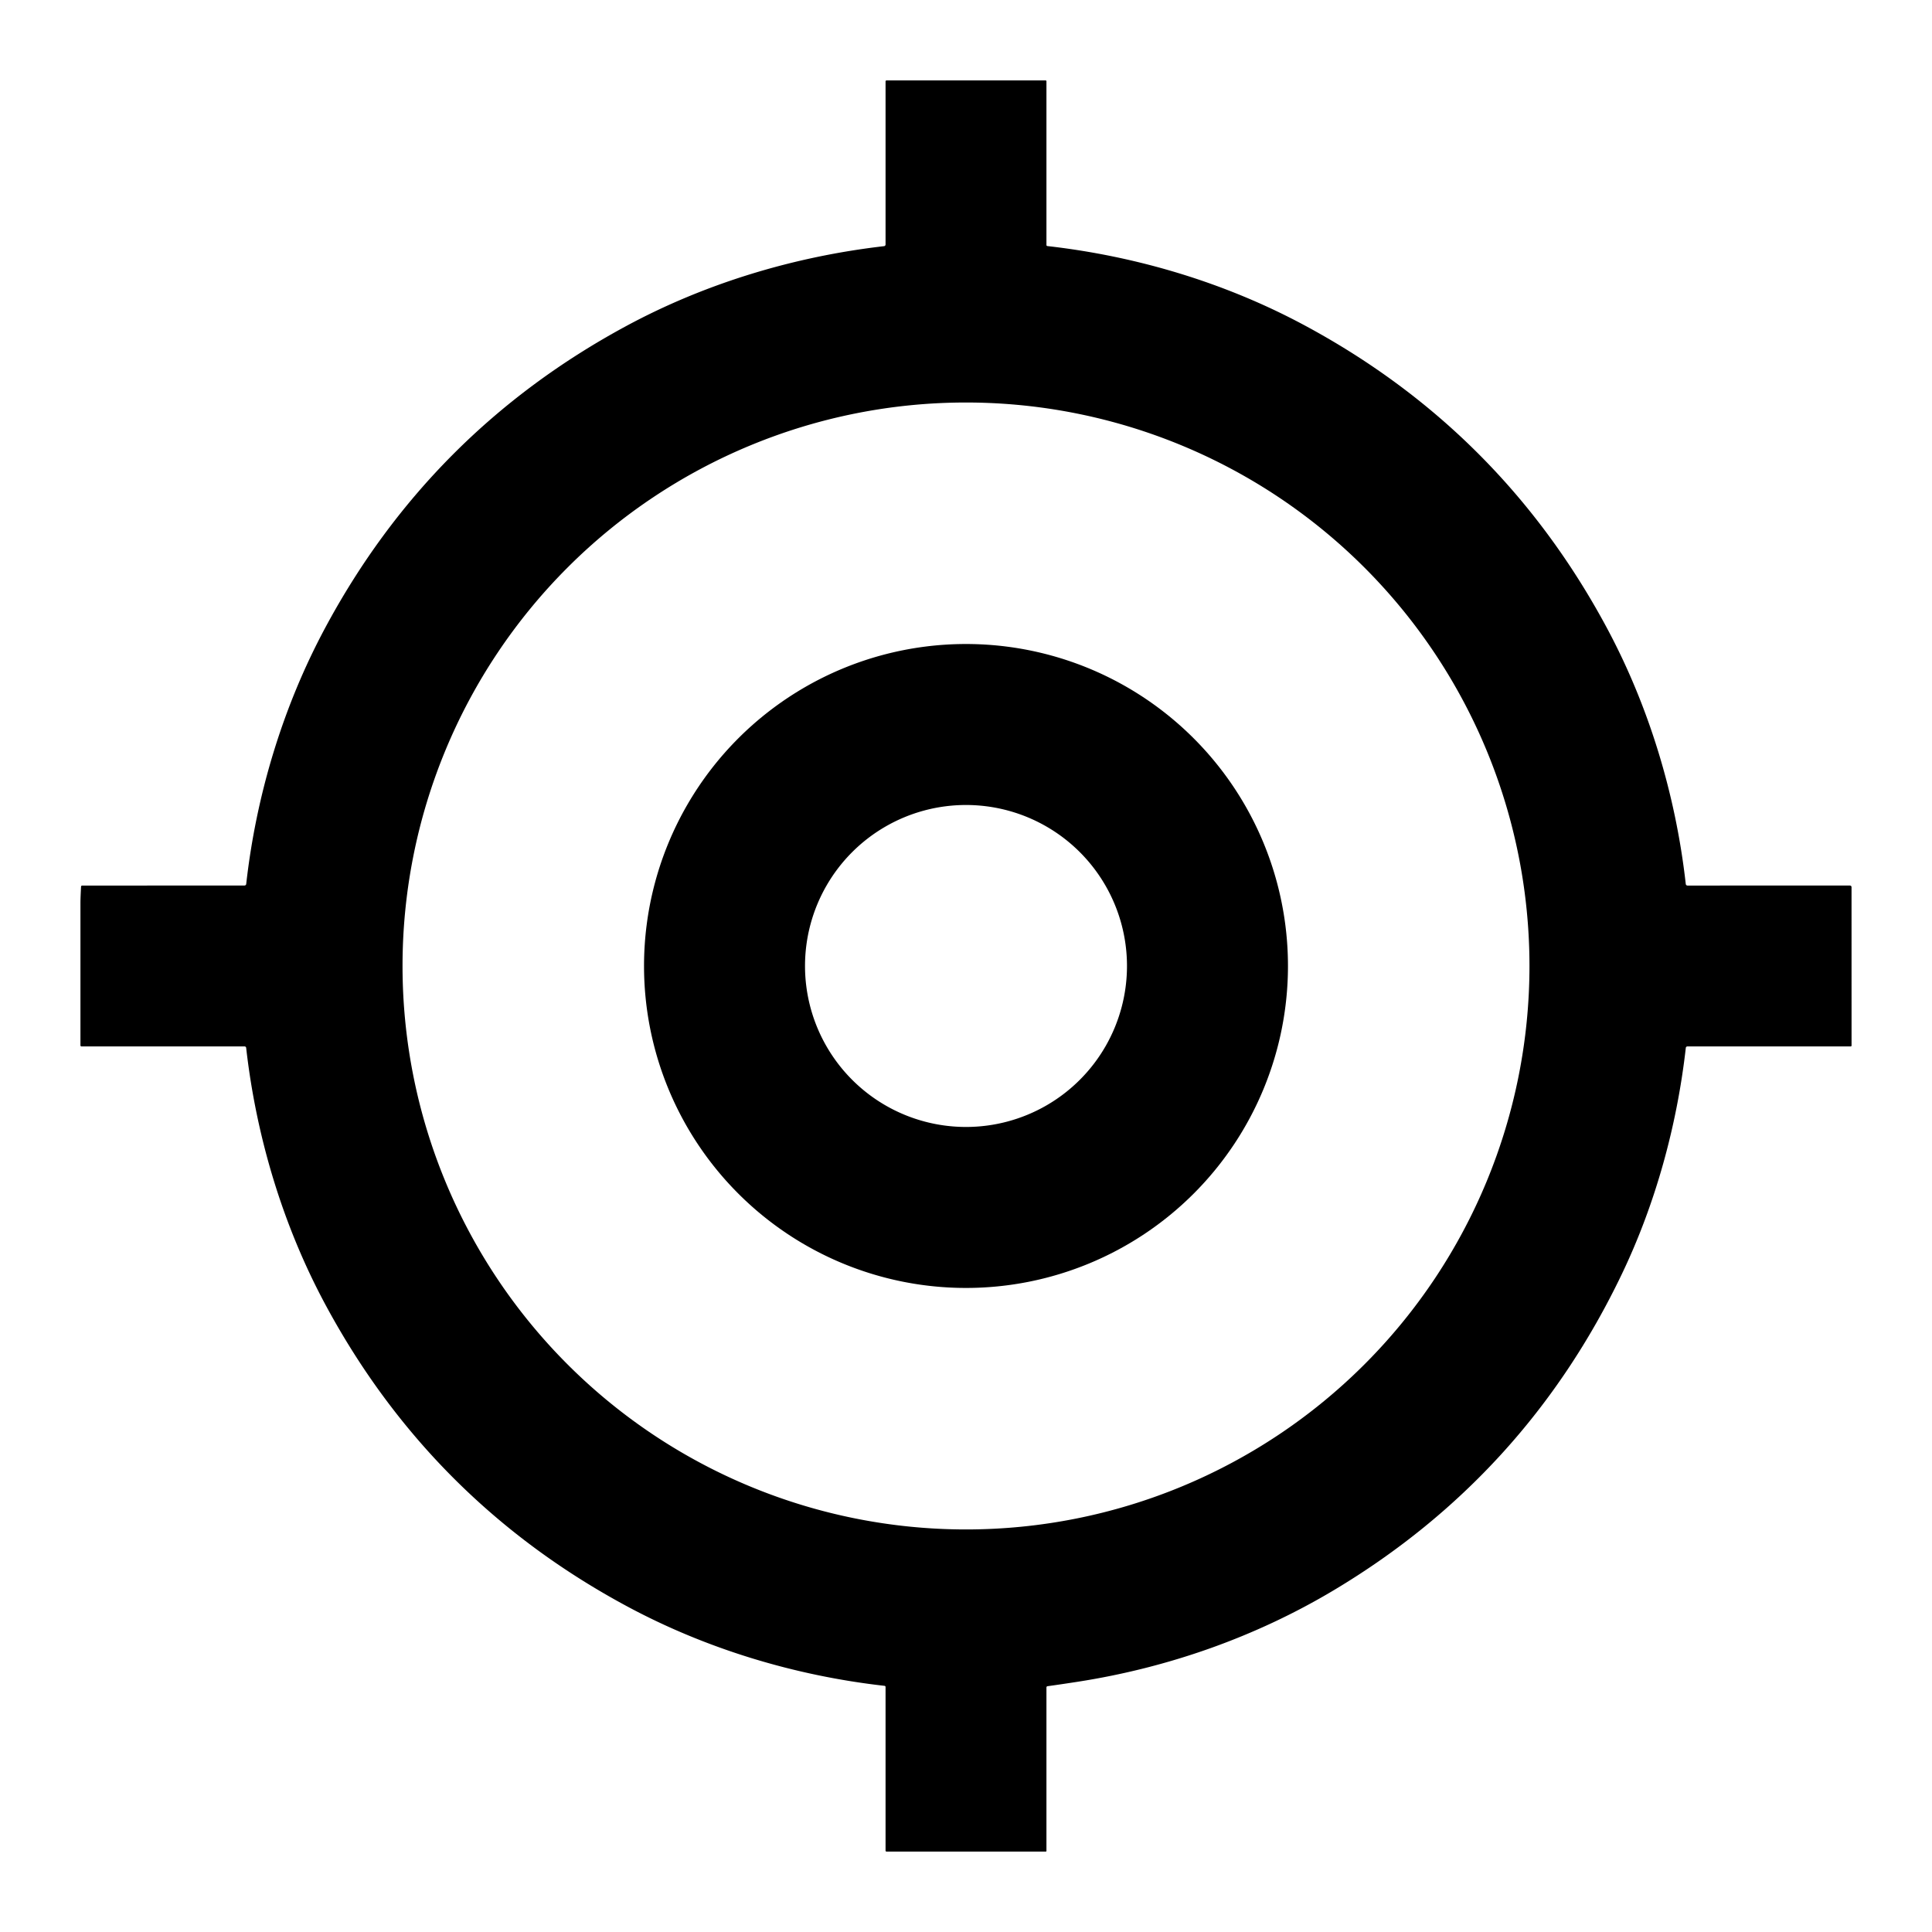<?xml version="1.0" encoding="UTF-8" standalone="no"?>
<!DOCTYPE svg PUBLIC "-//W3C//DTD SVG 1.1//EN" "http://www.w3.org/Graphics/SVG/1.1/DTD/svg11.dtd">
<svg xmlns="http://www.w3.org/2000/svg" version="1.1" viewBox="0.00 0.00 800.00 800.00">
<path fill="#000000" d="
  M 101.93 433.88
  A 0.64 0.63 87.0 0 0 101.30 433.31
  L 33.74 433.31
  A 0.43 0.43 0.0 0 1 33.31 432.88
  Q 33.31 403.44 33.31 373.75
  Q 33.31 372.01 33.56 367.18
  Q 33.58 366.70 34.06 366.70
  L 101.24 366.67
  A 0.72 0.70 3.1 0 0 101.95 366.05
  C 106.08 329.33 117.08 292.73 134.64 260.00
  Q 178.16 178.88 259.11 135.11
  C 291.97 117.34 328.76 106.24 366.08 101.93
  A 0.70 0.69 86.8 0 0 366.69 101.24
  L 366.69 33.69
  A 0.38 0.37 -90.0 0 1 367.06 33.31
  L 432.94 33.31
  Q 433.31 33.31 433.31 33.69
  L 433.31 101.46
  A 0.43 0.43 0.0 0 0 433.70 101.89
  C 470.55 106.06 507.14 117.00 539.86 134.54
  Q 621.34 178.20 665.18 259.65
  C 682.84 292.46 693.91 329.28 698.04 366.05
  A 0.72 0.71 86.9 0 0 698.75 366.69
  L 765.93 366.68
  Q 766.68 366.68 766.68 367.43
  L 766.69 432.94
  A 0.38 0.37 -0.0 0 1 766.31 433.31
  L 698.71 433.31
  A 0.66 0.65 3.5 0 0 698.06 433.88
  C 694.41 466.02 685.58 498.30 671.58 527.55
  Q 631.58 611.08 552.32 658.46
  C 520.01 677.77 483.74 690.56 446.25 696.38
  Q 439.56 697.42 433.79 698.22
  Q 433.31 698.29 433.31 698.77
  L 433.31 766.44
  A 0.25 0.25 0.0 0 1 433.06 766.69
  L 367.06 766.69
  A 0.38 0.37 -90.0 0 1 366.69 766.31
  L 366.69 698.53
  A 0.46 0.45 -87.3 0 0 366.28 698.07
  C 329.22 693.88 292.44 682.80 259.53 665.08
  Q 178.61 621.53 134.91 540.53
  C 117.19 507.68 106.13 470.86 101.93 433.88
  Z
  M 633.32 399.99
  A 233.32 233.32 0.0 0 0 400.00 166.67
  A 233.32 233.32 0.0 0 0 166.68 399.99
  A 233.32 233.32 0.0 0 0 400.00 633.31
  A 233.32 233.32 0.0 0 0 633.32 399.99
  Z"
/>
<path fill="#000000" d="
  M 533.32 399.99
  A 133.32 133.32 0.0 0 1 400.00 533.31
  A 133.32 133.32 0.0 0 1 266.68 399.99
  A 133.32 133.32 0.0 0 1 400.00 266.67
  A 133.32 133.32 0.0 0 1 533.32 399.99
  Z
  M 466.66 399.99
  A 66.66 66.66 0.0 0 0 400.00 333.33
  A 66.66 66.66 0.0 0 0 333.34 399.99
  A 66.66 66.66 0.0 0 0 400.00 466.65
  A 66.66 66.66 0.0 0 0 466.66 399.99
  Z"
/>
</svg>
